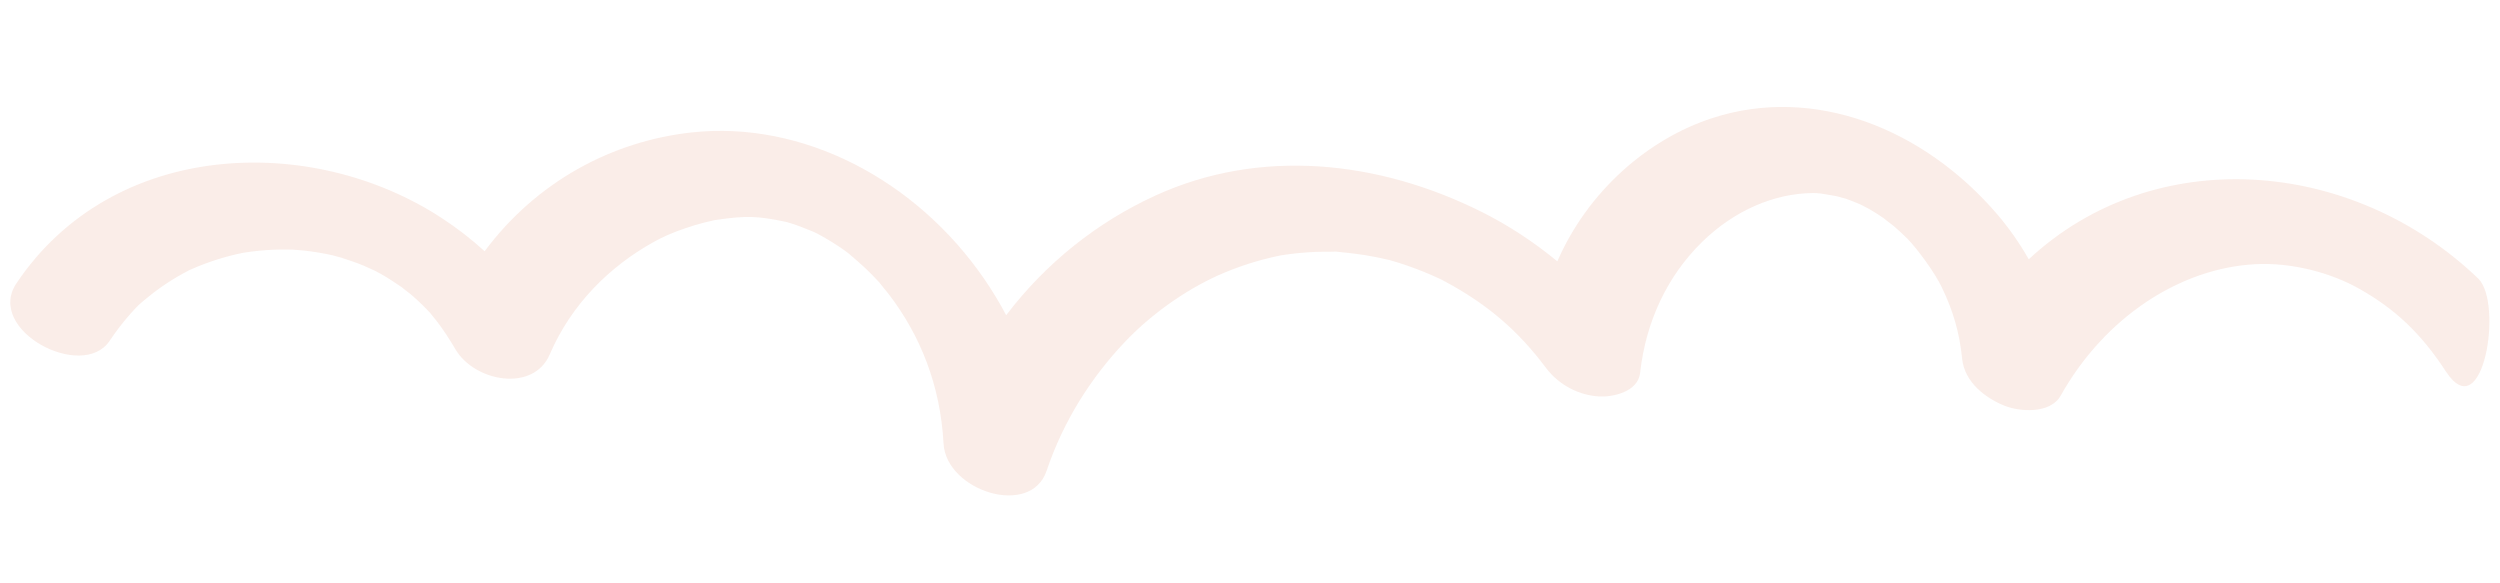 <svg width="223" height="52" viewBox="0 0 223 52" fill="none" xmlns="http://www.w3.org/2000/svg">
<path d="M218.171 33.13C215.929 29.687 213.576 27.52 210.442 25.755C207.899 24.323 204.44 23.397 201.184 23.566C194.455 23.919 187.74 28.296 183.814 35.288C182.883 36.948 180.126 36.737 178.759 36.175C177.17 35.519 175.242 34.15 175.022 31.993C174.788 29.67 174.225 27.735 173.195 25.599C172.554 24.263 170.97 22.126 170.135 21.288C169.749 20.902 169.349 20.53 168.939 20.177C168.818 20.074 167.951 19.426 168.089 19.507C167.655 19.209 167.214 18.923 166.762 18.66C166.627 18.579 166.028 18.287 165.97 18.246C165.54 18.059 165.109 17.885 164.667 17.733C164.592 17.709 163.948 17.541 163.844 17.505C163.381 17.416 162.917 17.347 162.451 17.266C162.206 17.248 162.065 17.232 162.026 17.226C161.898 17.226 161.767 17.222 161.639 17.222C158.282 17.263 154.708 18.75 151.804 21.605C148.762 24.593 146.812 28.626 146.298 33.263C146.106 35.002 143.76 35.427 142.674 35.367C140.89 35.267 139.082 34.391 137.881 32.789C135.456 29.55 132.845 27.333 129.544 25.466C129.331 25.347 129.117 25.231 128.904 25.115C128.891 25.107 128.743 25.029 128.623 24.965C128.504 24.908 128.361 24.834 128.348 24.83C128.128 24.729 127.908 24.632 127.688 24.535C126.729 24.118 125.753 23.755 124.768 23.441C124.508 23.357 124.248 23.28 123.985 23.207C123.971 23.206 123.958 23.202 123.942 23.197C123.48 23.09 123.014 22.986 122.548 22.897C121.537 22.704 120.521 22.576 119.501 22.481C119.239 22.458 119.168 22.447 119.151 22.442C119.138 22.445 119.069 22.452 118.797 22.452C118.325 22.455 117.856 22.45 117.384 22.468C116.367 22.508 115.348 22.606 114.341 22.765C114.278 22.777 114.232 22.782 114.196 22.787C114.16 22.797 114.113 22.805 114.047 22.821C113.823 22.869 113.599 22.917 113.378 22.969C112.933 23.073 112.49 23.193 112.051 23.32C111.099 23.598 110.162 23.929 109.241 24.312C106.204 25.57 102.894 27.811 100.345 30.495C97.317 33.688 94.861 37.541 93.356 41.998C91.932 46.21 84.391 43.785 84.163 39.56C83.885 34.406 82.123 29.964 79.282 26.245C79.193 26.128 78.422 25.195 78.445 25.204C78.048 24.763 77.633 24.349 77.211 23.945C76.755 23.508 76.277 23.113 75.803 22.698C75.672 22.595 75.579 22.521 75.521 22.471C75.328 22.334 75.135 22.196 74.939 22.062C74.428 21.718 73.902 21.392 73.37 21.093C73.183 20.987 72.992 20.887 72.801 20.788C72.733 20.757 72.633 20.713 72.503 20.652C71.936 20.431 71.382 20.192 70.807 20.001C70.609 19.936 70.411 19.878 70.212 19.817C70.18 19.811 70.137 19.801 70.085 19.787C67.586 19.265 66.587 19.226 63.935 19.607C63.431 19.684 63.349 19.698 63.681 19.649C63.391 19.712 63.101 19.78 62.814 19.855C62.236 20.001 61.664 20.174 61.098 20.371C60 20.747 59.17 21.104 58.295 21.593C54.437 23.737 50.982 27.084 49.035 31.618C47.575 35.025 42.314 34.054 40.618 31.144C40.108 30.272 39.564 29.436 38.959 28.647C38.868 28.526 38.357 27.918 38.36 27.903C38.134 27.664 37.908 27.425 37.672 27.197C37.349 26.879 37.02 26.576 36.681 26.285C36.546 26.17 35.801 25.609 35.811 25.602C35.203 25.184 34.585 24.78 33.949 24.421C33.775 24.323 33.597 24.232 33.419 24.137C33.419 24.152 32.588 23.755 32.409 23.684C31.761 23.42 31.102 23.197 30.442 22.986C30.367 22.967 29.883 22.823 29.71 22.783C29.222 22.674 28.729 22.58 28.237 22.501C27.868 22.441 27.496 22.393 27.123 22.348C26.979 22.332 26.129 22.278 26.05 22.262C25.31 22.246 24.569 22.256 23.83 22.305C23.397 22.333 22.966 22.376 22.535 22.428C22.417 22.444 21.792 22.541 21.67 22.553C20.085 22.874 18.524 23.372 17.021 24.038C16.968 24.062 16.921 24.086 16.878 24.103C16.672 24.209 16.466 24.316 16.263 24.43C15.94 24.611 15.62 24.799 15.306 24.995C14.576 25.454 13.867 25.956 13.19 26.513C12.385 27.171 12.385 27.163 11.675 27.945C10.989 28.709 10.363 29.534 9.779 30.403C7.356 34.021 -1.332 29.454 1.467 25.272C10.046 12.461 27.737 11.82 39.399 19.448C40.732 20.319 42.019 21.306 43.231 22.411C47.833 16.221 54.597 12.57 61.763 11.806C71.513 10.765 81.654 15.927 87.833 24.938C88.526 25.951 89.169 27.015 89.752 28.117C93.316 23.425 97.896 19.819 103.001 17.472C112.366 13.165 122.952 14.29 132.189 18.913C134.552 20.097 136.809 21.577 138.915 23.312C141.64 17.05 146.996 12.394 152.757 10.526C161.789 7.594 171.57 11.421 178.175 19.14C179.213 20.357 180.15 21.695 180.966 23.129C192.141 12.722 209.768 14.022 221.054 24.841C223.307 27 221.5 38.242 218.171 33.13Z" fill="#ECC3B2" fill-opacity="0.3"/>
</svg>
